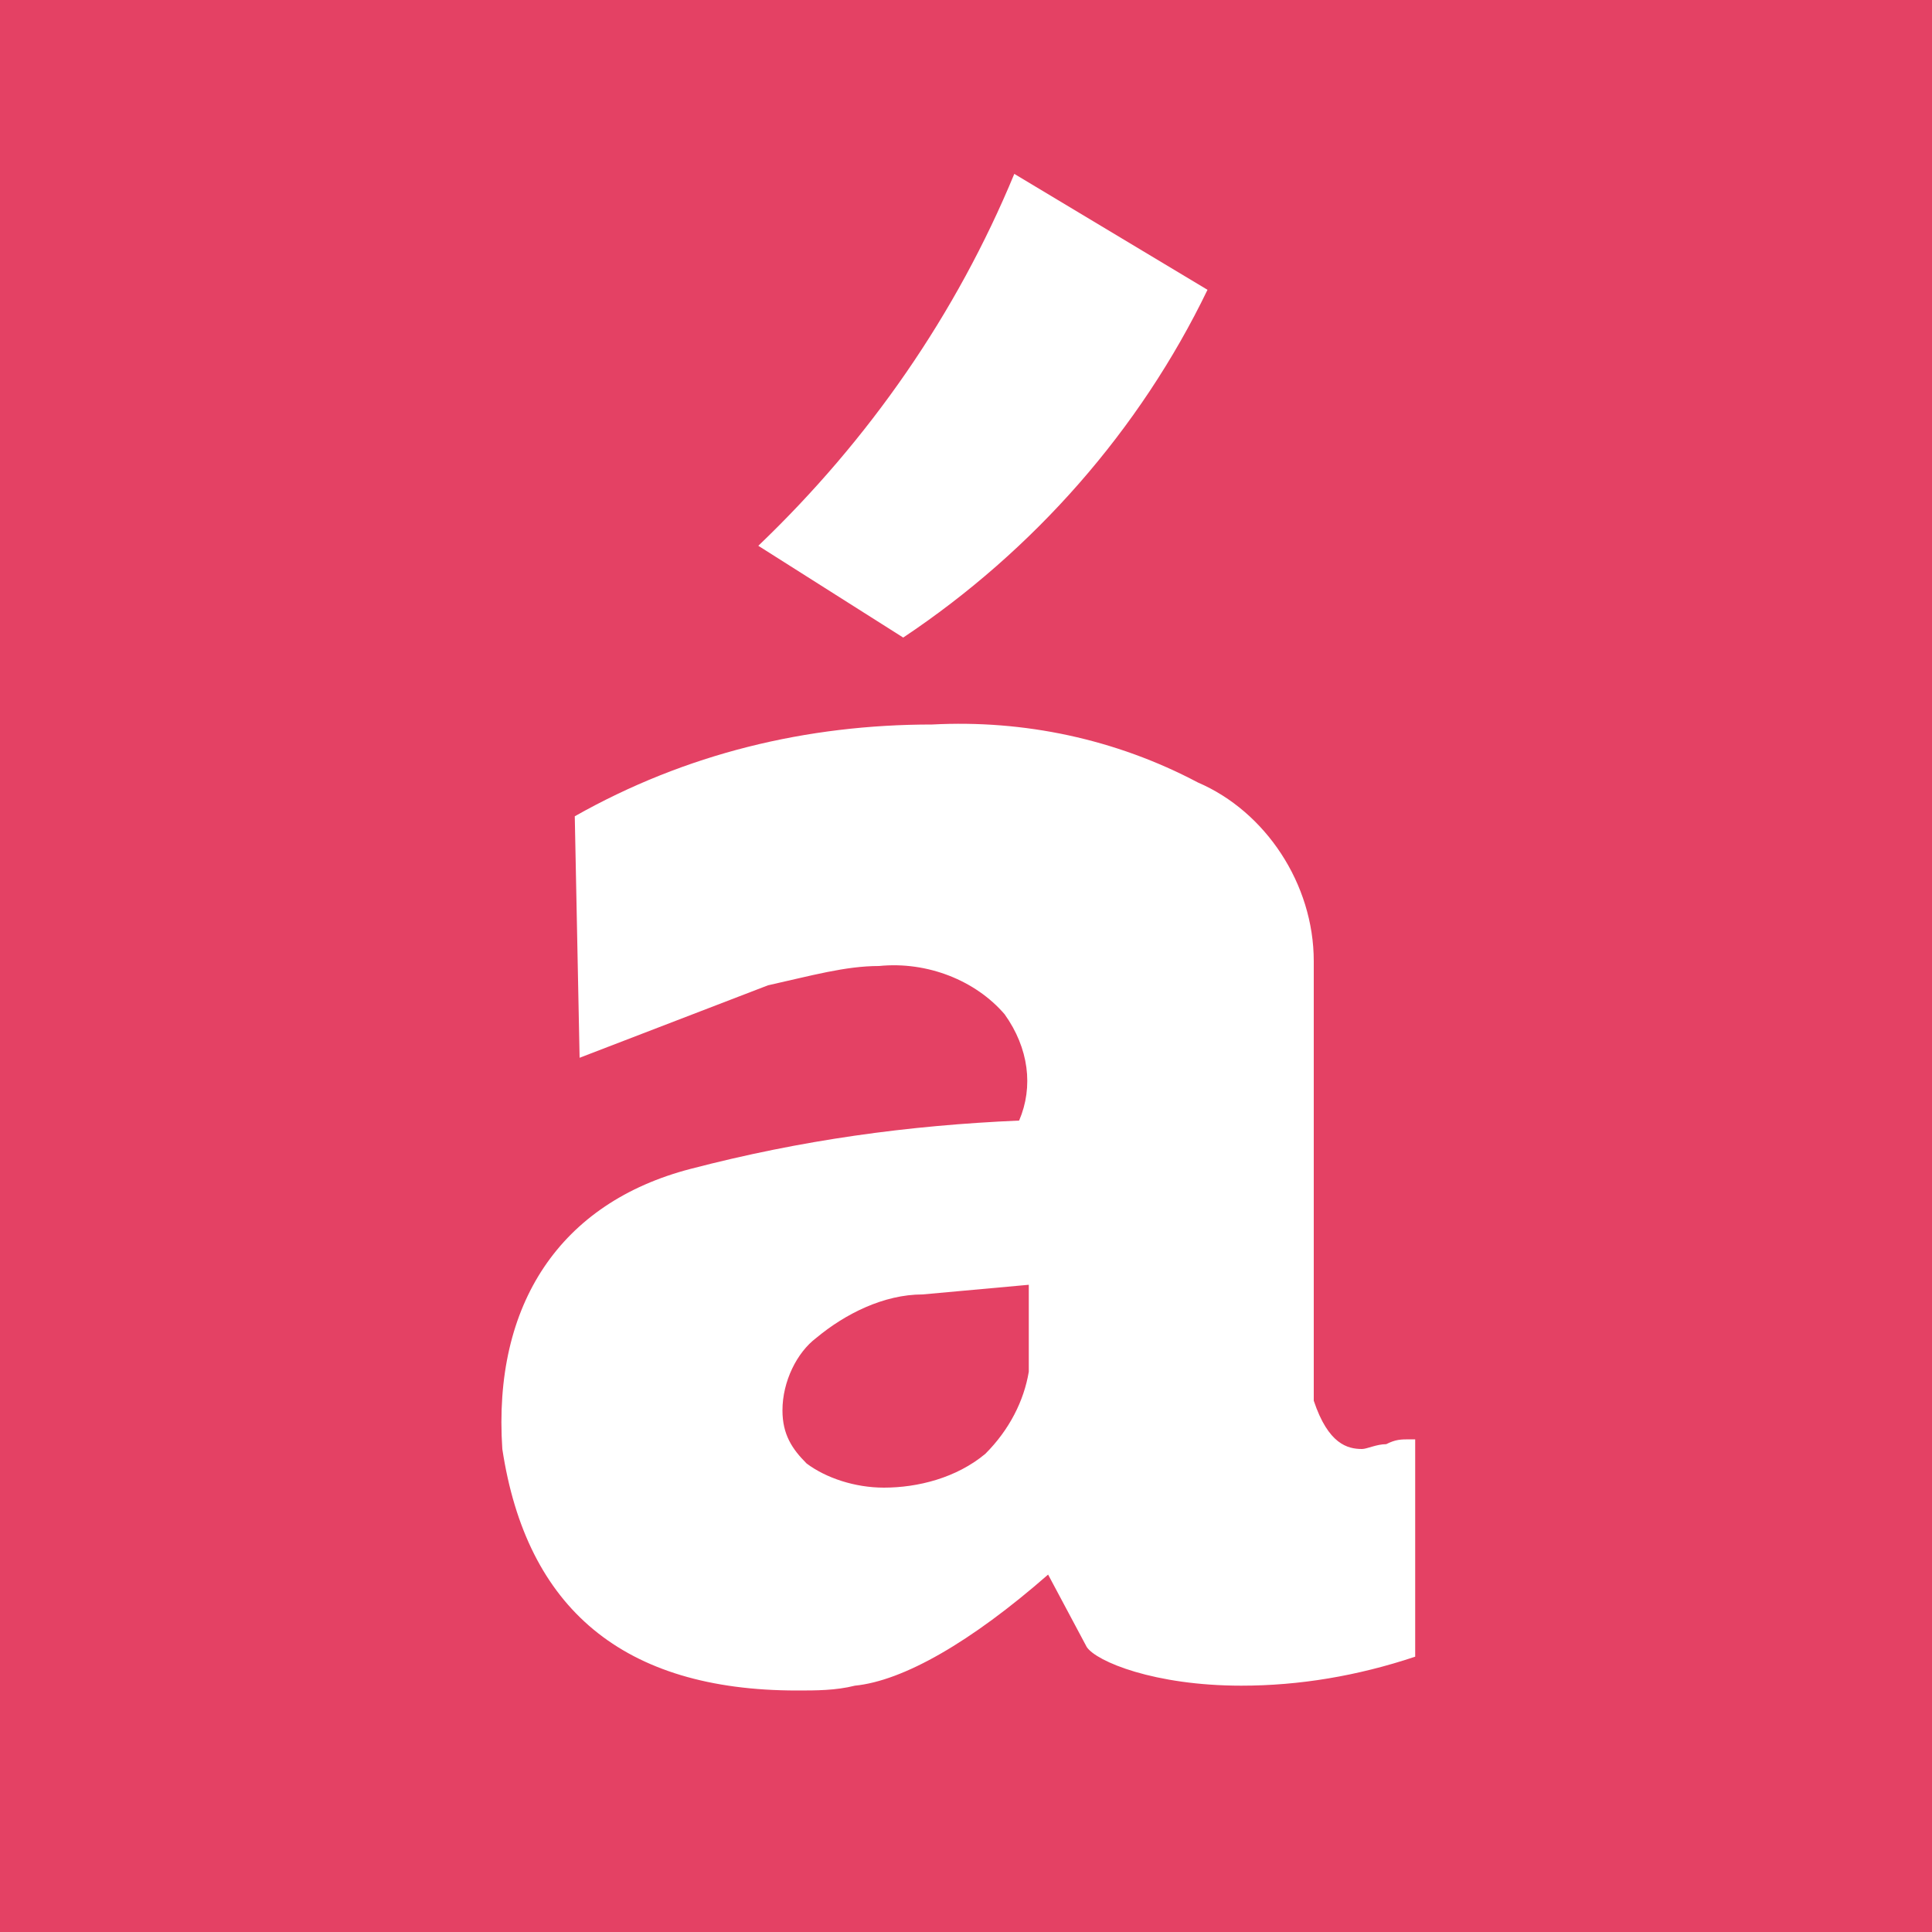 <svg xmlns="http://www.w3.org/2000/svg" version="1.0" xml:space="preserve" viewBox="0 0 40 40"><path fill="#FFF" style="--darkreader-inline-fill:#181a1b" d="M0 0h40v40H0z"/><path fill="#E44164" d="M40 40H0V0h40v40zM18.2 20c1-.1 2 .3 2.6 1 .5.7.6 1.5.3 2.2-2.3.1-4.5.4-6.8 1-2.7.7-4.1 2.8-3.9 5.8.5 3.3 2.5 5 6.1 5 .4 0 .8 0 1.2-.1 1-.1 2.4-.9 4-2.3l.8 1.5c.2.3 1.4.8 3.2.8 1.2 0 2.4-.2 3.6-.6v-4.5h-.1c-.2 0-.3 0-.5.1-.2 0-.4.1-.5.1-.3 0-.7-.1-1-1v-9.1c0-1.6-1-3.1-2.4-3.7-1.7-.9-3.6-1.3-5.5-1.2-2.6 0-5.1.6-7.4 1.9l.1 5 3.9-1.5c.9-.2 1.6-.4 2.3-.4zM21 3.6c-1.2 2.9-3 5.5-5.3 7.7l3 1.9c2.7-1.8 4.9-4.3 6.3-7.2l-4-2.4zm-2.7 27.2c-.6 0-1.2-.2-1.6-.5-.3-.3-.5-.6-.5-1.1 0-.6.3-1.2.7-1.5.6-.5 1.4-.9 2.2-.9l2.2-.2v1.8c-.1.6-.4 1.2-.9 1.7-.6.5-1.4.7-2.1.7z" style="--darkreader-inline-fill:#9f1734"/></svg>